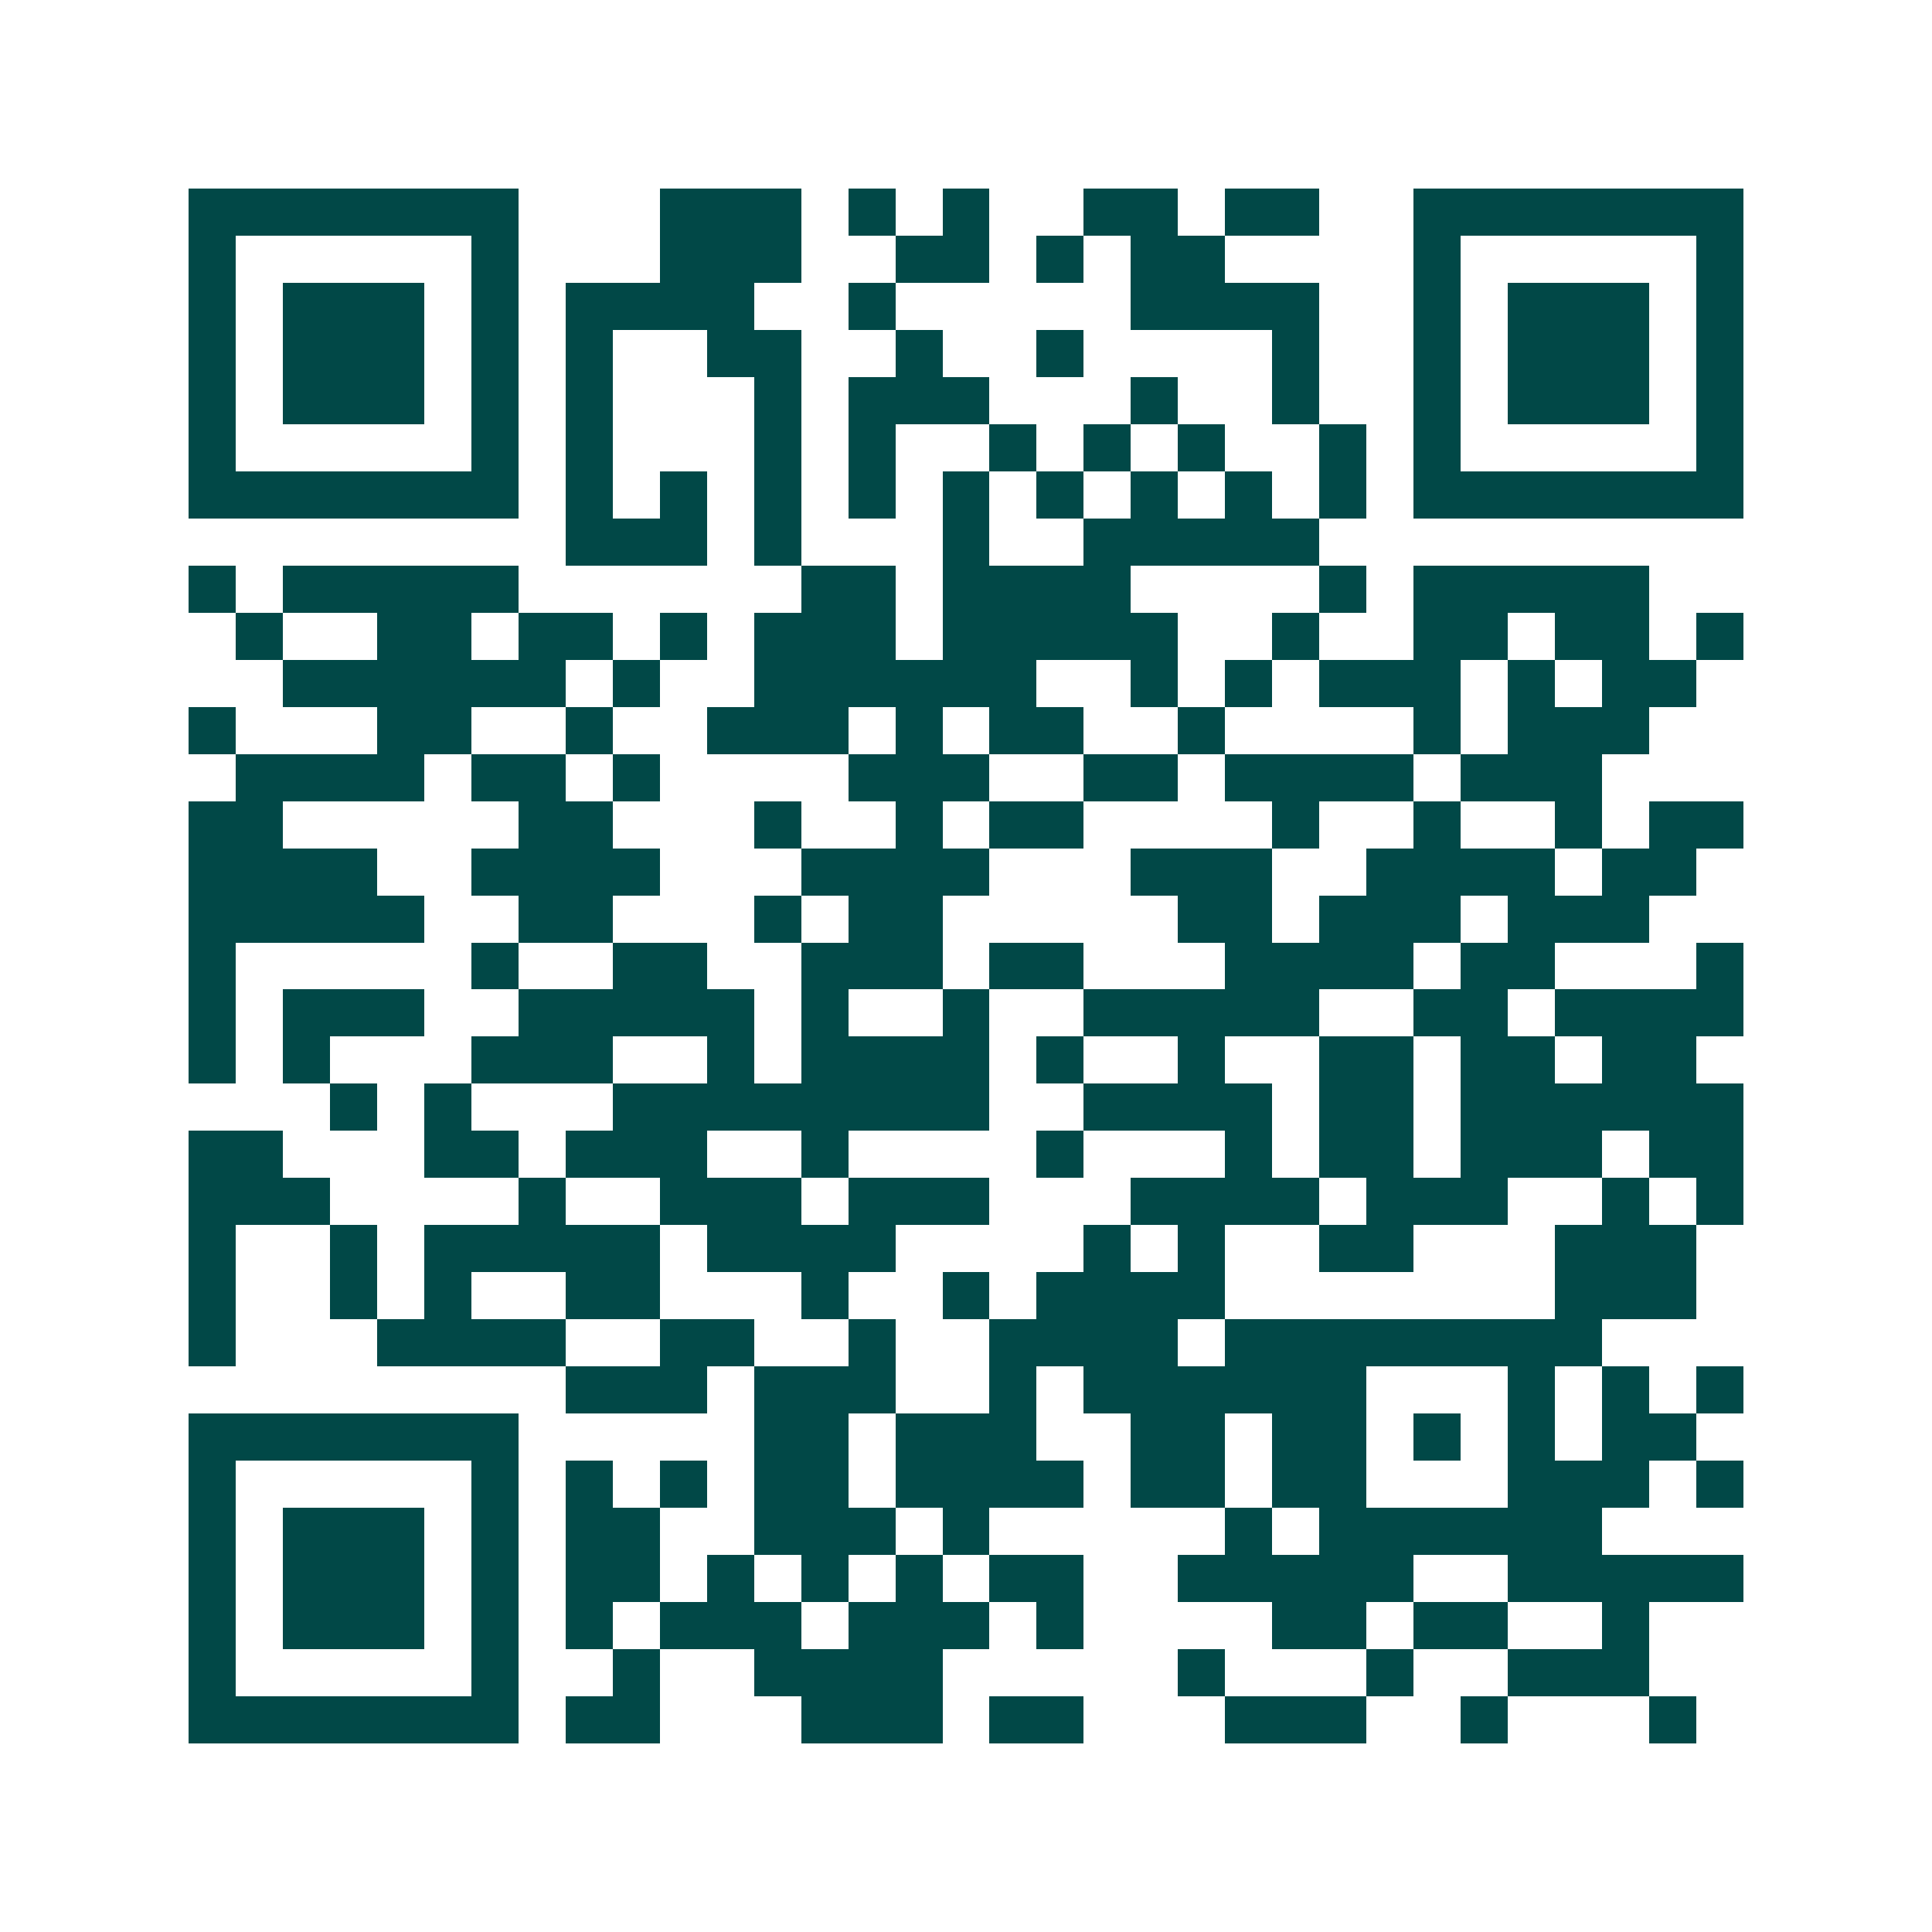 <svg xmlns="http://www.w3.org/2000/svg" width="200" height="200" viewBox="0 0 41 41" shape-rendering="crispEdges"><path fill="#ffffff" d="M0 0h41v41H0z"/><path stroke="#014847" d="M4 4.5h7m3 0h3m1 0h1m1 0h1m2 0h2m1 0h2m2 0h7M4 5.5h1m5 0h1m3 0h3m2 0h2m1 0h1m1 0h2m4 0h1m5 0h1M4 6.5h1m1 0h3m1 0h1m1 0h4m2 0h1m5 0h4m2 0h1m1 0h3m1 0h1M4 7.5h1m1 0h3m1 0h1m1 0h1m2 0h2m2 0h1m2 0h1m4 0h1m2 0h1m1 0h3m1 0h1M4 8.5h1m1 0h3m1 0h1m1 0h1m3 0h1m1 0h3m3 0h1m2 0h1m2 0h1m1 0h3m1 0h1M4 9.5h1m5 0h1m1 0h1m3 0h1m1 0h1m2 0h1m1 0h1m1 0h1m2 0h1m1 0h1m5 0h1M4 10.5h7m1 0h1m1 0h1m1 0h1m1 0h1m1 0h1m1 0h1m1 0h1m1 0h1m1 0h1m1 0h7M12 11.5h3m1 0h1m3 0h1m2 0h5M4 12.5h1m1 0h5m6 0h2m1 0h4m4 0h1m1 0h5M5 13.5h1m2 0h2m1 0h2m1 0h1m1 0h3m1 0h5m2 0h1m2 0h2m1 0h2m1 0h1M6 14.5h6m1 0h1m2 0h6m2 0h1m1 0h1m1 0h3m1 0h1m1 0h2M4 15.5h1m3 0h2m2 0h1m2 0h3m1 0h1m1 0h2m2 0h1m4 0h1m1 0h3M5 16.5h4m1 0h2m1 0h1m4 0h3m2 0h2m1 0h4m1 0h3M4 17.5h2m5 0h2m3 0h1m2 0h1m1 0h2m4 0h1m2 0h1m2 0h1m1 0h2M4 18.5h4m2 0h4m3 0h4m3 0h3m2 0h4m1 0h2M4 19.5h5m2 0h2m3 0h1m1 0h2m5 0h2m1 0h3m1 0h3M4 20.5h1m5 0h1m2 0h2m2 0h3m1 0h2m3 0h4m1 0h2m3 0h1M4 21.5h1m1 0h3m2 0h5m1 0h1m2 0h1m2 0h5m2 0h2m1 0h4M4 22.5h1m1 0h1m3 0h3m2 0h1m1 0h4m1 0h1m2 0h1m2 0h2m1 0h2m1 0h2M7 23.5h1m1 0h1m3 0h8m2 0h4m1 0h2m1 0h6M4 24.5h2m3 0h2m1 0h3m2 0h1m4 0h1m3 0h1m1 0h2m1 0h3m1 0h2M4 25.5h3m4 0h1m2 0h3m1 0h3m3 0h4m1 0h3m2 0h1m1 0h1M4 26.5h1m2 0h1m1 0h5m1 0h4m4 0h1m1 0h1m2 0h2m3 0h3M4 27.5h1m2 0h1m1 0h1m2 0h2m3 0h1m2 0h1m1 0h4m7 0h3M4 28.5h1m3 0h4m2 0h2m2 0h1m2 0h4m1 0h8M12 29.5h3m1 0h3m2 0h1m1 0h6m3 0h1m1 0h1m1 0h1M4 30.5h7m5 0h2m1 0h3m2 0h2m1 0h2m1 0h1m1 0h1m1 0h2M4 31.5h1m5 0h1m1 0h1m1 0h1m1 0h2m1 0h4m1 0h2m1 0h2m3 0h3m1 0h1M4 32.5h1m1 0h3m1 0h1m1 0h2m2 0h3m1 0h1m5 0h1m1 0h6M4 33.5h1m1 0h3m1 0h1m1 0h2m1 0h1m1 0h1m1 0h1m1 0h2m2 0h5m2 0h5M4 34.5h1m1 0h3m1 0h1m1 0h1m1 0h3m1 0h3m1 0h1m4 0h2m1 0h2m2 0h1M4 35.5h1m5 0h1m2 0h1m2 0h4m5 0h1m3 0h1m2 0h3M4 36.5h7m1 0h2m3 0h3m1 0h2m3 0h3m2 0h1m3 0h1"/></svg>
